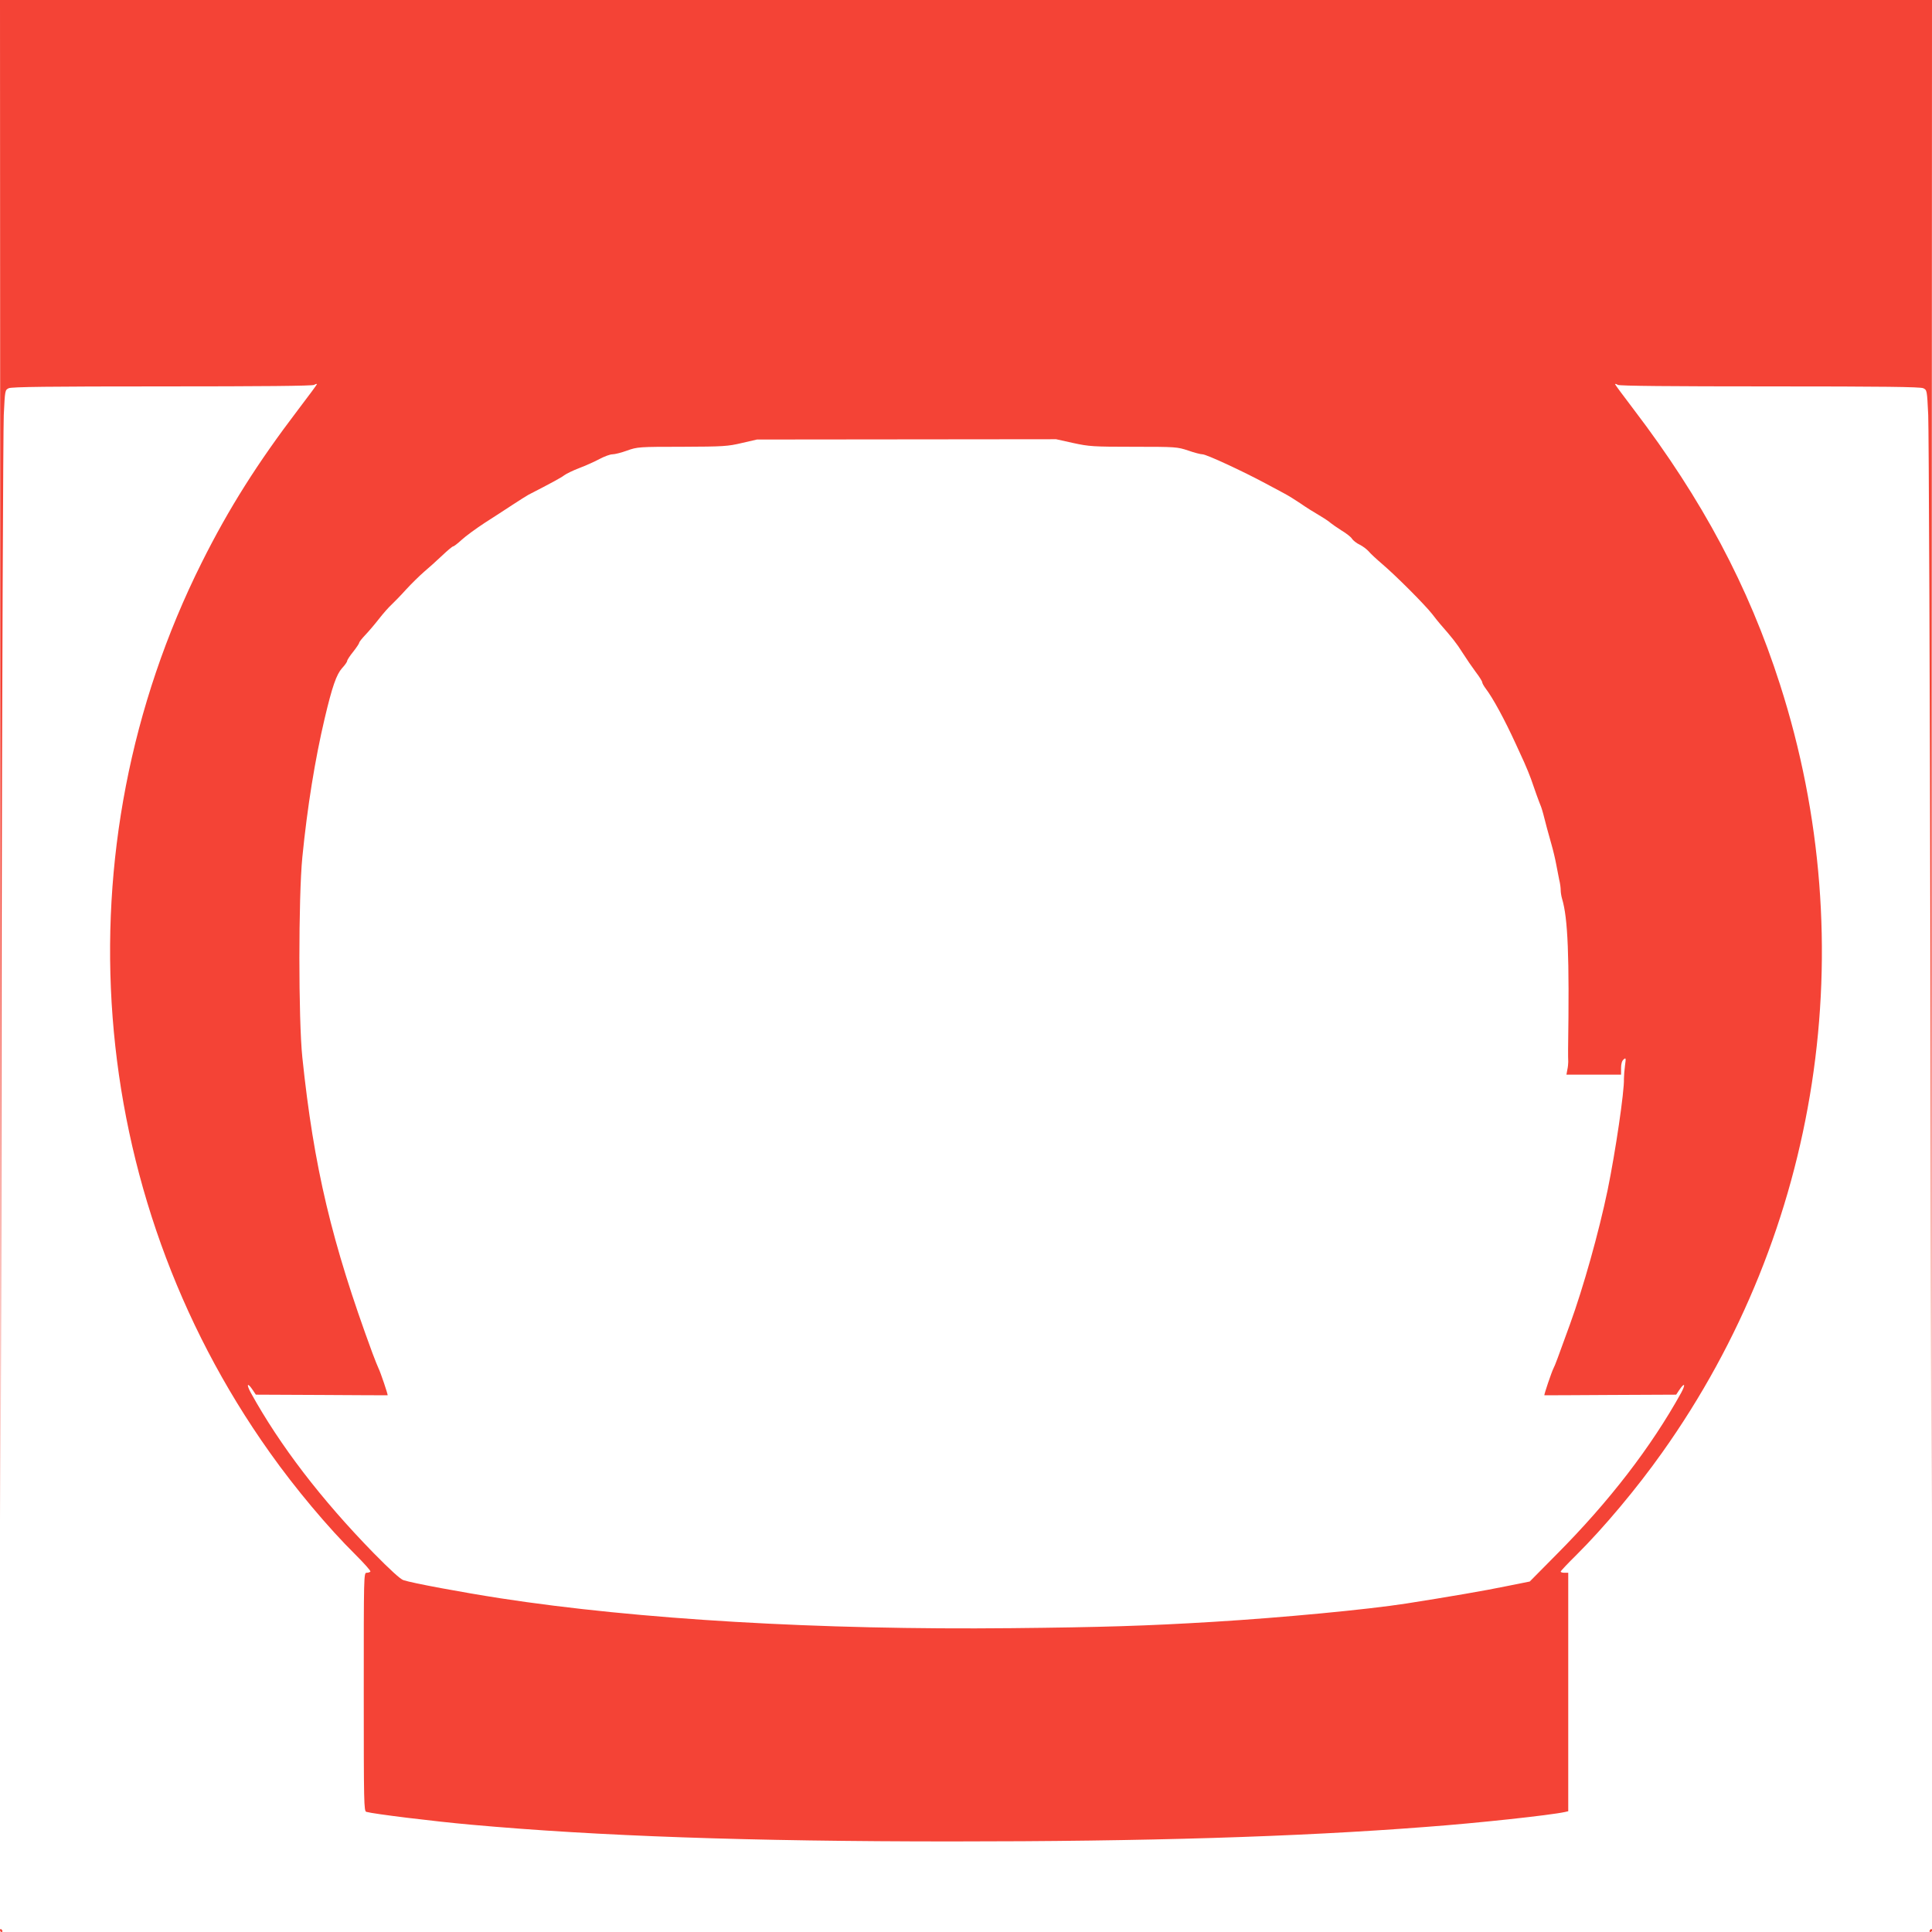 <?xml version="1.0" standalone="no"?>
<!DOCTYPE svg PUBLIC "-//W3C//DTD SVG 20010904//EN"
 "http://www.w3.org/TR/2001/REC-SVG-20010904/DTD/svg10.dtd">
<svg version="1.0" xmlns="http://www.w3.org/2000/svg"
 width="1280pt" height="1280pt" viewBox="0 0 1280 1280"
 preserveAspectRatio="xMidYMid meet">
<g transform="translate(0,1280) scale(0.1,-0.1)"
fill="#f44336" stroke="none">
<path d="M2 7768 l2 -5033 6 3575 c4 1966 11 3649 15 3740 8 165 8 166 33 178
20 9 263 12 1015 12 662 0 995 3 1008 10 10 6 19 8 19 5 0 -3 -56 -79 -124
-168 -271 -356 -460 -655 -639 -1013 -950 -1899 -776 -4173 451 -5898 167
-236 387 -498 566 -675 58 -58 103 -108 100 -113 -3 -4 -14 -8 -25 -8 -19 0
-19 -15 -19 -789 0 -743 1 -790 17 -795 49 -14 447 -63 693 -85 843 -76 1845
-111 3185 -111 1289 0 2284 30 3140 96 340 25 828 78 923 99 l22 5 0 790 0
790 -25 0 c-14 0 -25 3 -25 8 0 4 48 55 106 112 179 178 399 440 566 676 1048
1473 1337 3357 781 5089 -208 650 -515 1226 -969 1822 -68 89 -124 165 -124
168 0 3 9 1 19 -5 13 -7 346 -10 1008 -10 752 0 995 -3 1015 -12 25 -12 25
-13 33 -178 4 -91 11 -1774 15 -3740 l6 -3575 2 5033 2 5032 -6400 0 -6400 0
2 -5032z m7108 2097 c106 -23 131 -25 401 -25 280 0 289 -1 361 -25 40 -14 83
-25 95 -25 26 0 267 -112 418 -193 44 -24 100 -54 125 -67 25 -13 73 -43 107
-66 34 -24 90 -59 123 -78 34 -20 68 -43 76 -51 8 -7 40 -29 71 -49 32 -19 64
-44 70 -55 7 -11 30 -30 52 -40 22 -11 47 -31 58 -43 10 -13 52 -52 93 -87 89
-76 280 -267 330 -331 19 -25 43 -55 52 -65 78 -89 110 -129 148 -190 24 -38
64 -96 87 -127 24 -31 43 -62 43 -68 0 -6 11 -26 24 -43 47 -62 124 -203 199
-367 14 -30 38 -84 55 -120 16 -36 36 -85 45 -110 18 -54 55 -157 67 -185 7
-19 18 -58 39 -142 6 -21 19 -69 30 -108 11 -38 25 -97 31 -130 6 -33 15 -79
20 -103 6 -23 10 -54 10 -69 0 -15 4 -40 9 -57 39 -129 49 -381 40 -996 0 -36
0 -74 1 -85 0 -11 -2 -35 -6 -52 l-6 -33 181 0 181 0 0 44 c0 28 6 48 17 57
15 13 16 10 9 -41 -4 -30 -7 -69 -7 -87 3 -83 -56 -483 -108 -737 -59 -283
-161 -646 -250 -891 -79 -218 -99 -273 -109 -291 -12 -23 -64 -176 -60 -178 2
0 199 0 438 2 l435 2 20 30 c36 54 45 41 13 -18 -199 -359 -475 -718 -823
-1068 l-180 -182 -155 -31 c-139 -29 -385 -71 -665 -115 -259 -40 -814 -93
-1275 -121 -444 -27 -739 -36 -1340 -42 -1272 -13 -2475 58 -3385 198 -257 40
-581 100 -642 120 -20 6 -90 70 -200 182 -345 354 -617 708 -811 1059 -32 59
-23 72 13 18 l20 -30 435 -2 c239 -2 436 -2 438 -2 4 2 -48 155 -60 178 -5 10
-23 55 -40 100 -271 736 -389 1234 -465 1961 -26 250 -26 1061 0 1325 33 333
84 649 148 920 50 212 78 291 115 333 19 20 34 42 34 48 0 6 18 34 40 61 22
28 40 55 40 60 0 5 18 28 40 51 22 23 63 71 91 107 28 36 66 79 84 95 18 17
61 61 96 100 35 38 89 91 119 117 30 25 84 74 119 107 36 34 68 61 73 61 5 0
30 19 56 43 26 24 94 74 152 112 58 37 141 91 185 120 44 29 92 59 106 67 150
77 218 114 237 129 13 10 58 32 100 48 42 16 103 43 134 60 32 17 70 31 85 31
16 0 60 11 98 25 68 24 78 25 365 25 274 1 302 3 395 25 l100 23 991 1 991 1
113 -25z"/>
<path d="M0 10 c0 -5 5 -10 11 -10 5 0 7 5 4 10 -3 6 -8 10 -11 10 -2 0 -4 -4
-4 -10z"/>
<path d="M12785 10 c-3 -5 -1 -10 4 -10 6 0 11 5 11 10 0 6 -2 10 -4 10 -3 0
-8 -4 -11 -10z"/>
</g>
</svg>

